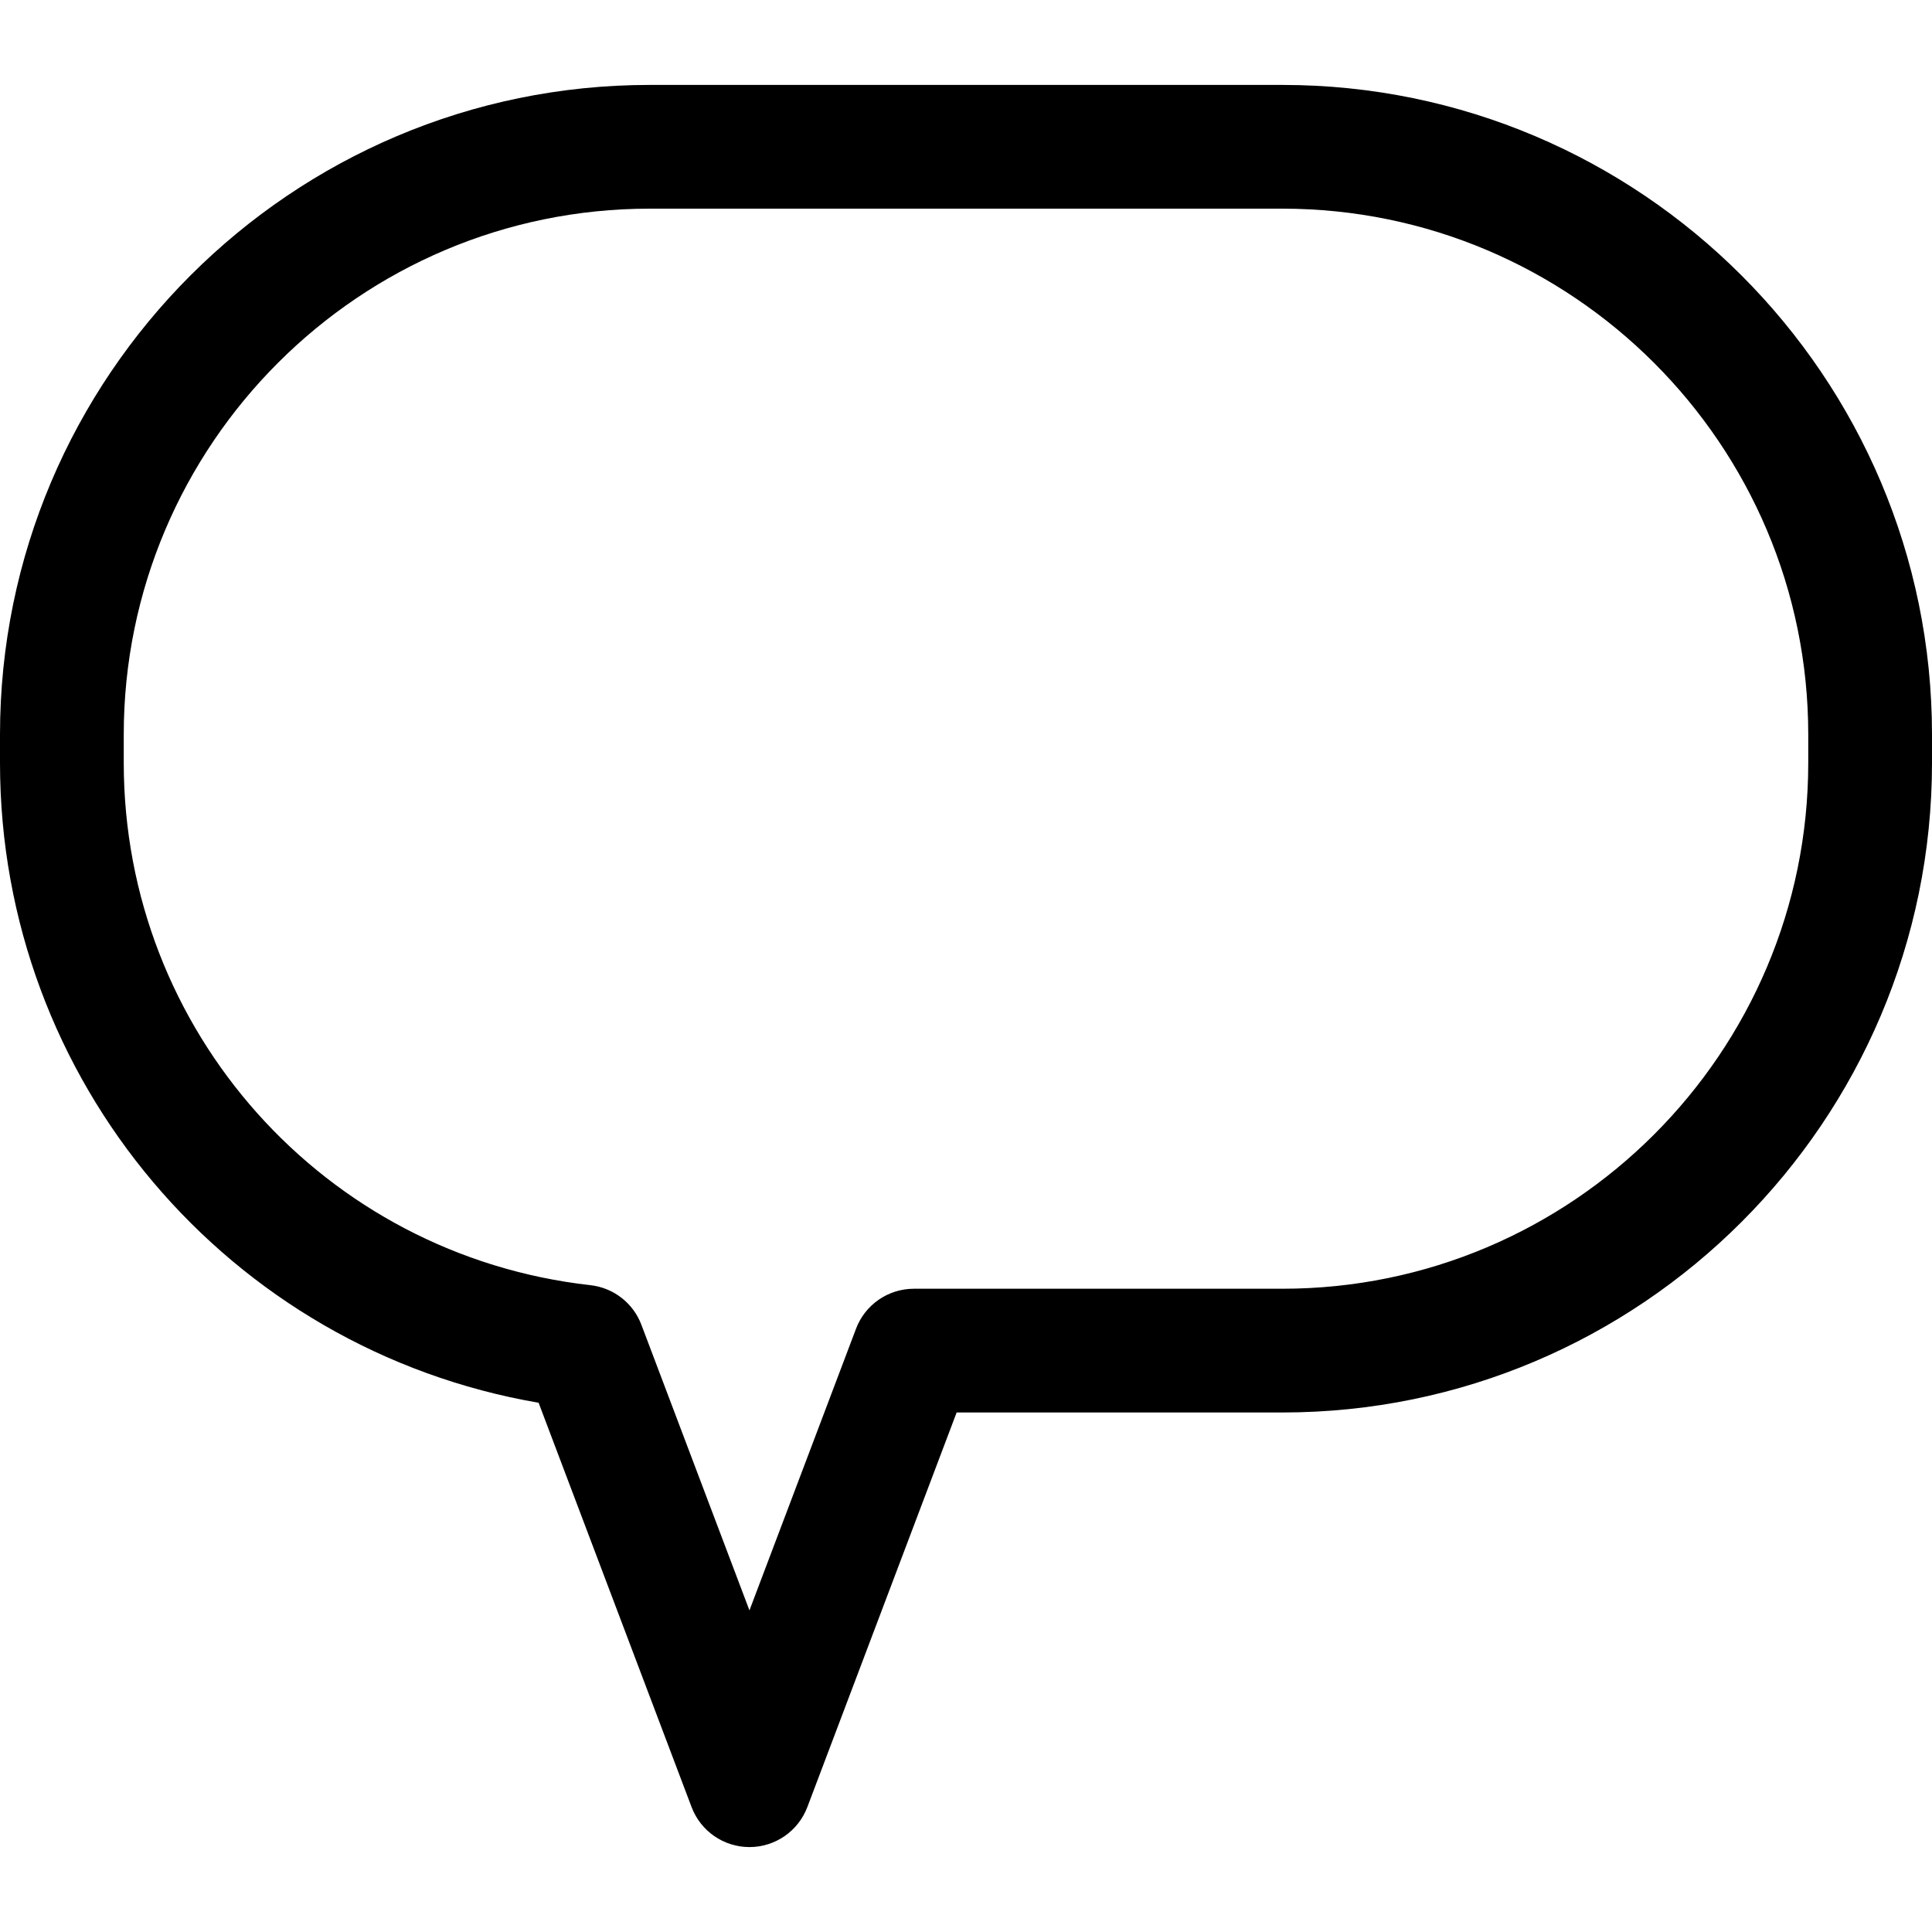 <?xml version="1.0" encoding="iso-8859-1"?>
<!-- Uploaded to: SVG Repo, www.svgrepo.com, Generator: SVG Repo Mixer Tools -->
<!DOCTYPE svg PUBLIC "-//W3C//DTD SVG 1.1//EN" "http://www.w3.org/Graphics/SVG/1.1/DTD/svg11.dtd">
<svg fill="#000000" version="1.1" id="Capa_1" xmlns="http://www.w3.org/2000/svg" xmlns:xlink="http://www.w3.org/1999/xlink" 
	 width="800px" height="800px" viewBox="0 0 458.084 458.084"
	 xml:space="preserve">
<g>
	<path d="M304.047,20.136H154.036C69.096,20.136,0,89.24,0,174.171v6.698c0,75.437,54.282,139.123,127.705,151.729l36.274,95.873
		c2.156,5.7,7.622,9.478,13.718,9.478c6.103,0,11.562-3.776,13.725-9.478l35.4-93.565h77.227
		c84.939,0,154.035-69.102,154.035-154.036v-6.698C458.082,89.239,388.986,20.136,304.047,20.136z M428.742,180.869
		c0,68.761-55.938,124.696-124.695,124.696h-87.362c-6.096,0-11.562,3.775-13.717,9.477l-25.271,66.783l-25.623-67.721
		c-1.948-5.151-6.612-8.773-12.084-9.383c-63.079-7.078-110.649-60.322-110.649-123.854v-6.698
		c0-68.758,55.937-124.695,124.696-124.695h150.011c68.759,0,124.695,55.938,124.695,124.695L428.742,180.869L428.742,180.869z"/>
</g>
</svg>